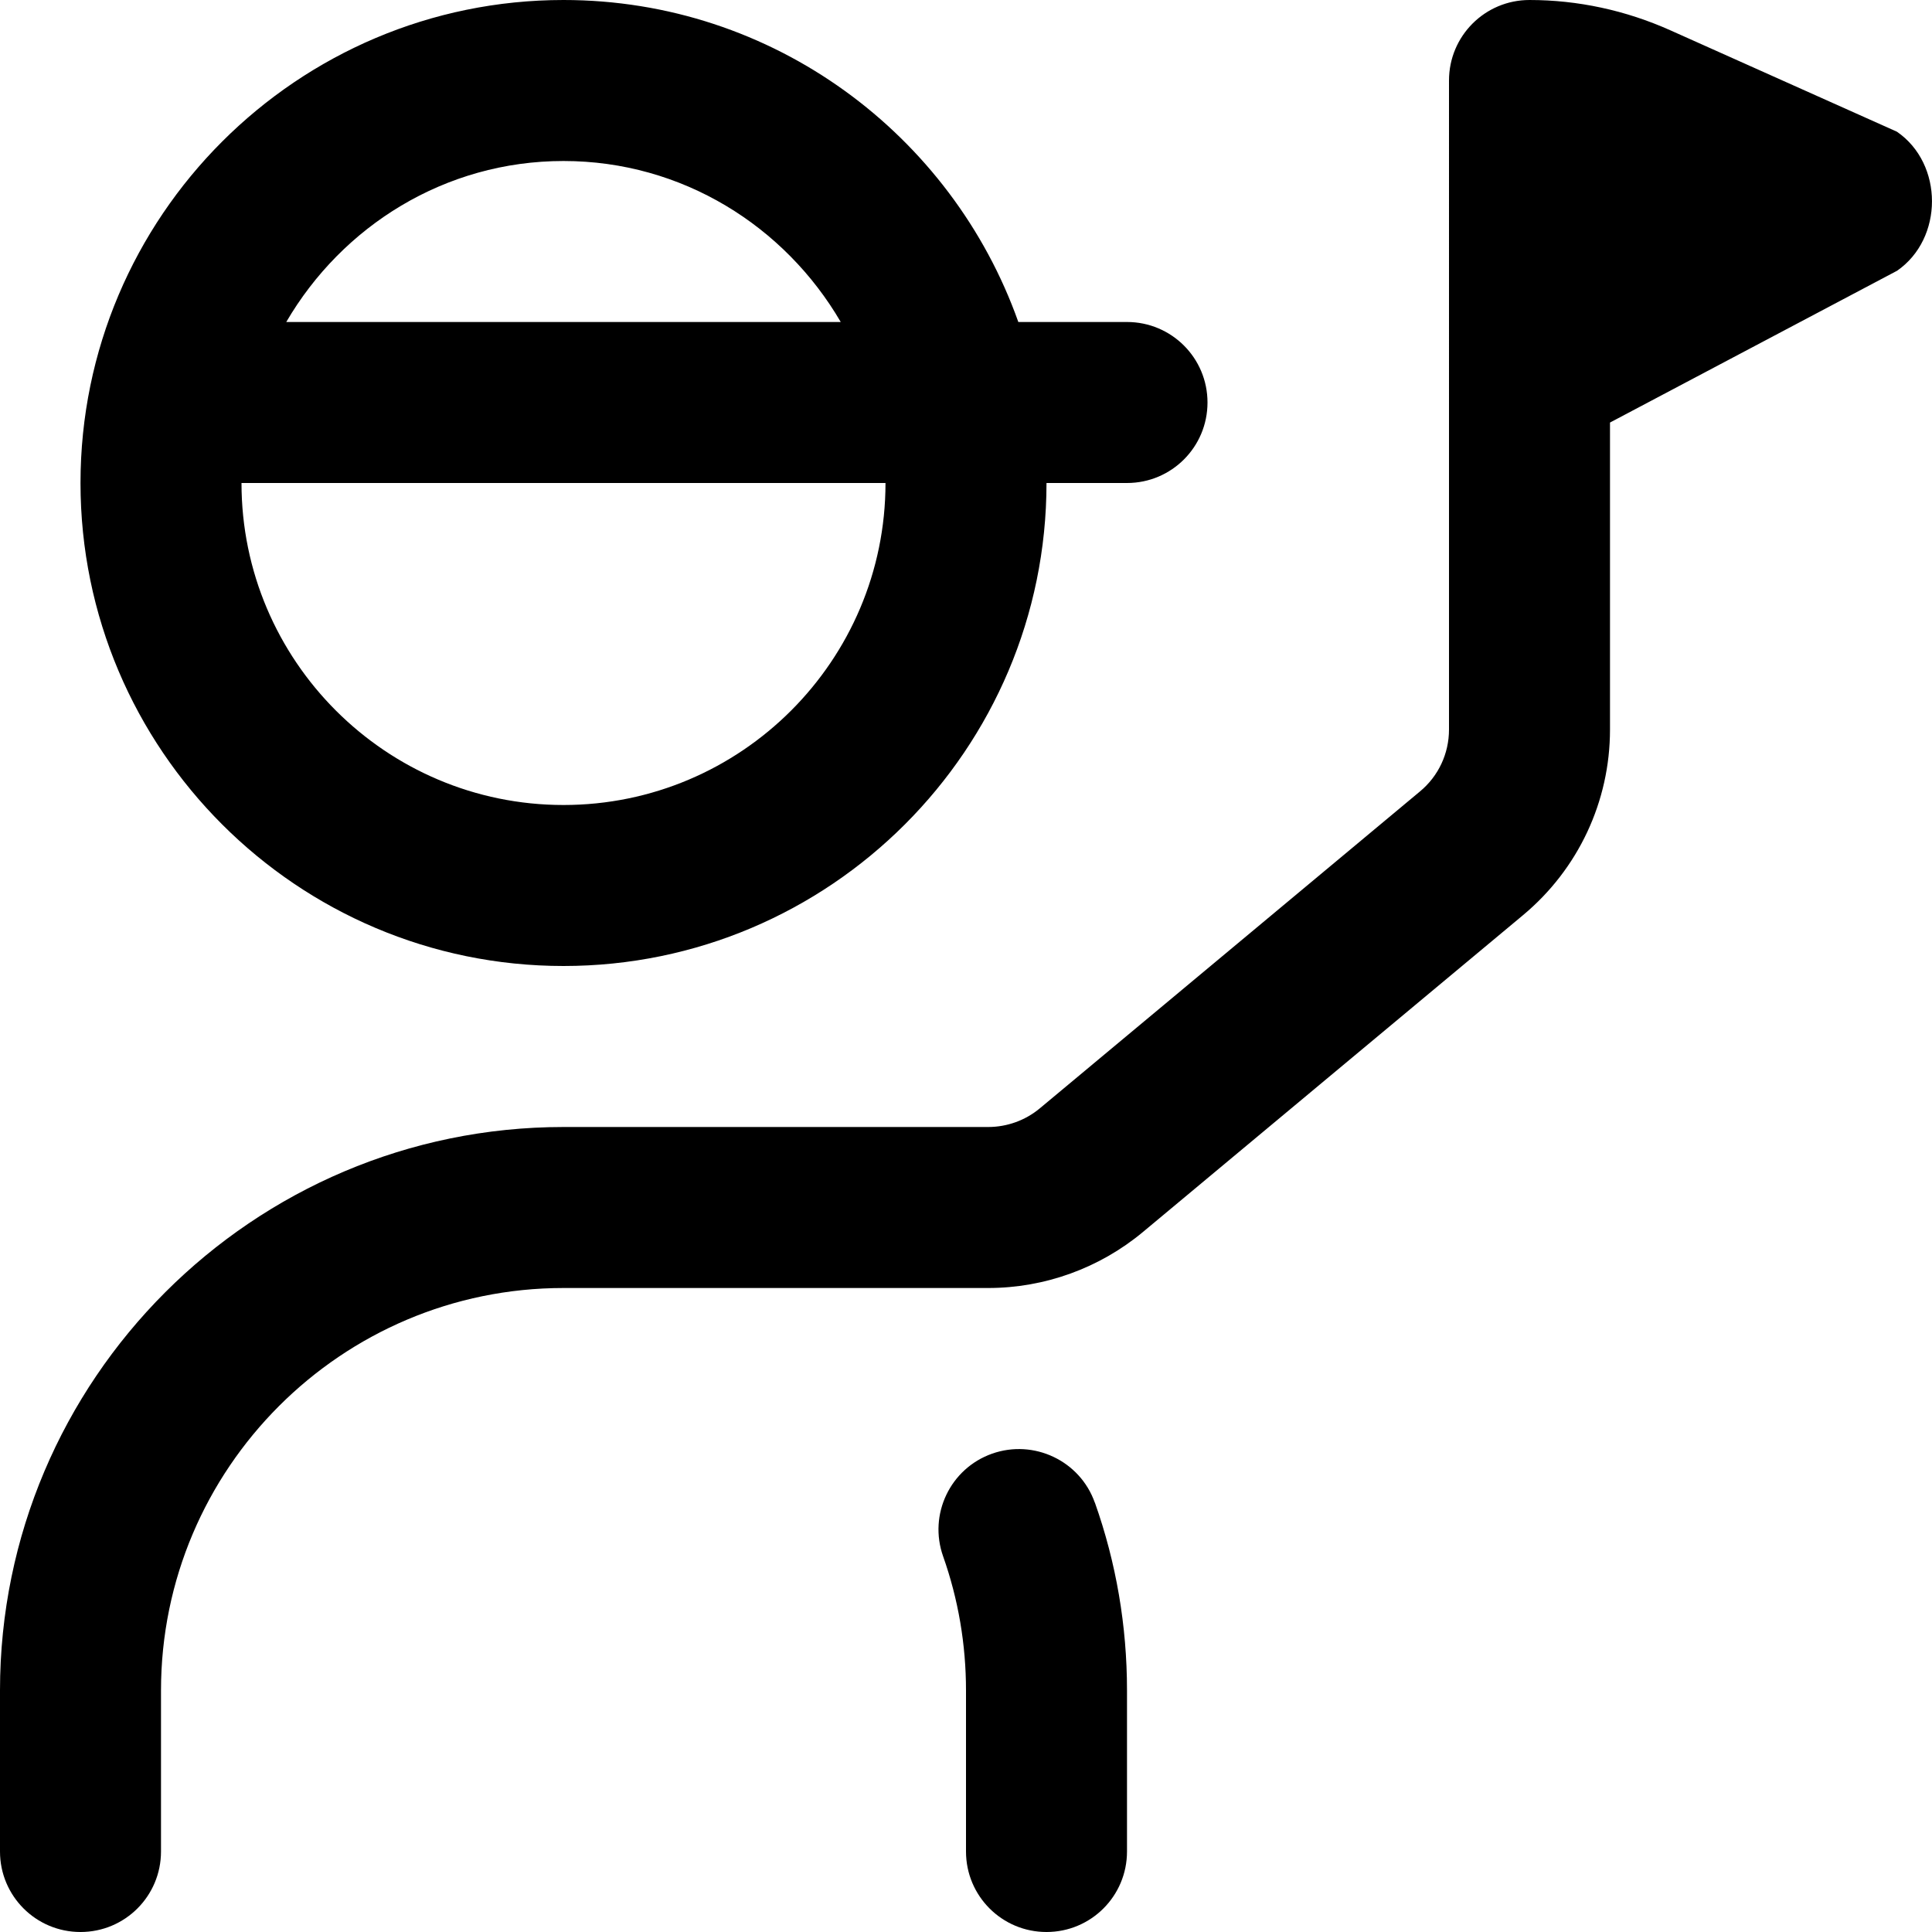 <?xml version="1.0" encoding="UTF-8"?>
<svg xmlns="http://www.w3.org/2000/svg" id="Layer_1" data-name="Layer 1" viewBox="0 0 24 24">
  <path d="m7,12c3.309,0,6-2.691,6-6h1c.553,0,1-.447,1-1s-.447-1-1-1h-1.35C11.824,1.673,9.607,0,7,0,3.691,0,1,2.691,1,6s2.691,6,6,6Zm0-2c-2.206,0-4-1.794-4-4h8c0,2.206-1.794,4-4,4Zm0-8c1.474,0,2.75.81,3.444,2H3.556c.694-1.19,1.97-2,3.444-2Zm6.601,16.666c.265.747.399,1.532.399,2.334v2c0,.553-.447,1-1,1s-1-.447-1-1v-2c0-.573-.096-1.134-.284-1.666-.185-.521.088-1.092.608-1.276.518-.183,1.092.087,1.276.608ZM23.565,3.364l-3.565,1.885v3.814c0,.893-.394,1.733-1.08,2.305l-4.723,3.937c-.538.448-1.22.695-1.921.695h-5.276c-2.757,0-5,2.243-5,5v2c0,.553-.447,1-1,1s-1-.447-1-1v-2c0-3.859,3.141-7,7-7h5.276c.233,0,.461-.082.64-.231l4.724-3.938c.229-.19.36-.47.36-.768V1c0-.553.447-1,1-1,.6,0,1.195.128,1.751.377l2.813,1.259c.581.399.581,1.329,0,1.729Z"/>
</svg>
